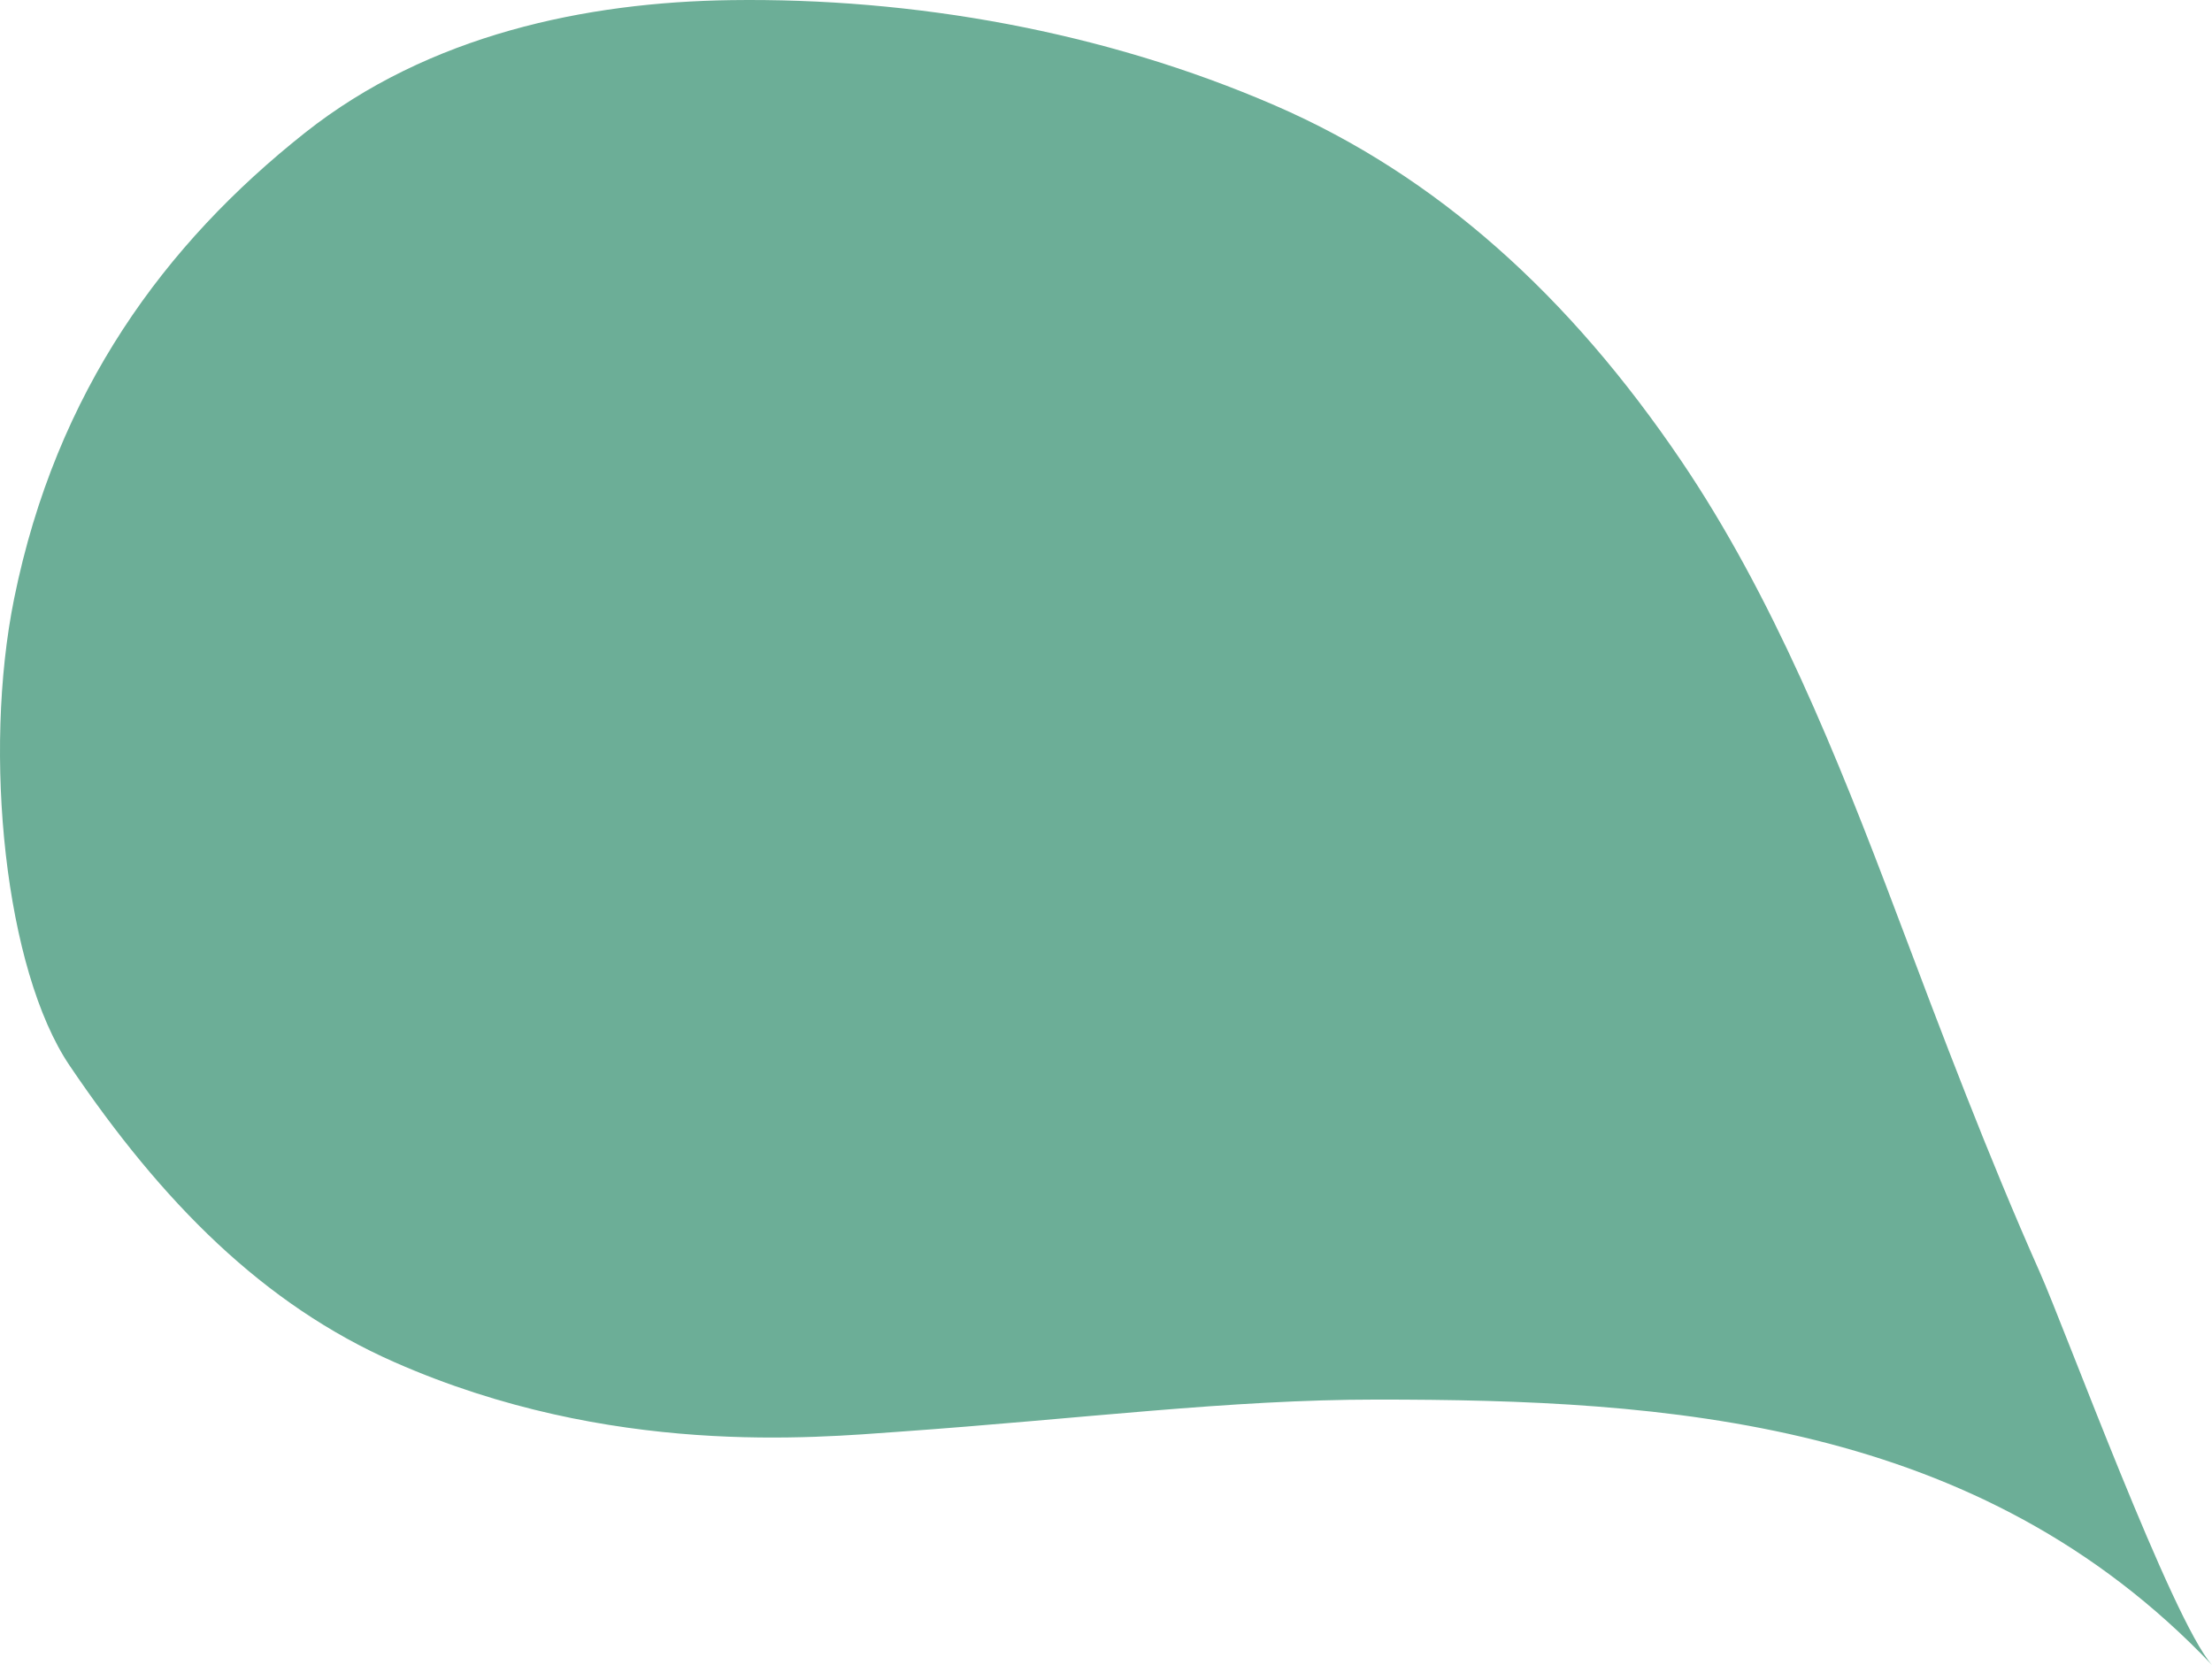 <svg width="716" height="539" viewBox="0 0 716 539" fill="none" xmlns="http://www.w3.org/2000/svg">
<path d="M445.688 453.078C539.446 453.078 640.494 459.511 716 539C703.027 524.418 668.599 430.611 660.23 411.782C643.561 374.281 628.674 334.945 614.045 296.108C594.582 244.439 573.665 192.707 544.158 149.13C508.105 95.886 465.192 56.892 412.662 34.123C357.065 10.024 295.394 -0.767 236.637 0.042C189.861 0.686 138.878 11.169 98.692 43.003C53.354 78.92 18.203 126.654 4.58 193.756C-5.631 244.052 1.608 314 22.531 344.953C52.501 389.29 85.198 422.269 127.76 441C197.722 471.789 263.657 465.431 290.836 463.5C350.731 459.245 397.831 453.078 445.688 453.078Z" fill="#6CAE97"/>
</svg>
